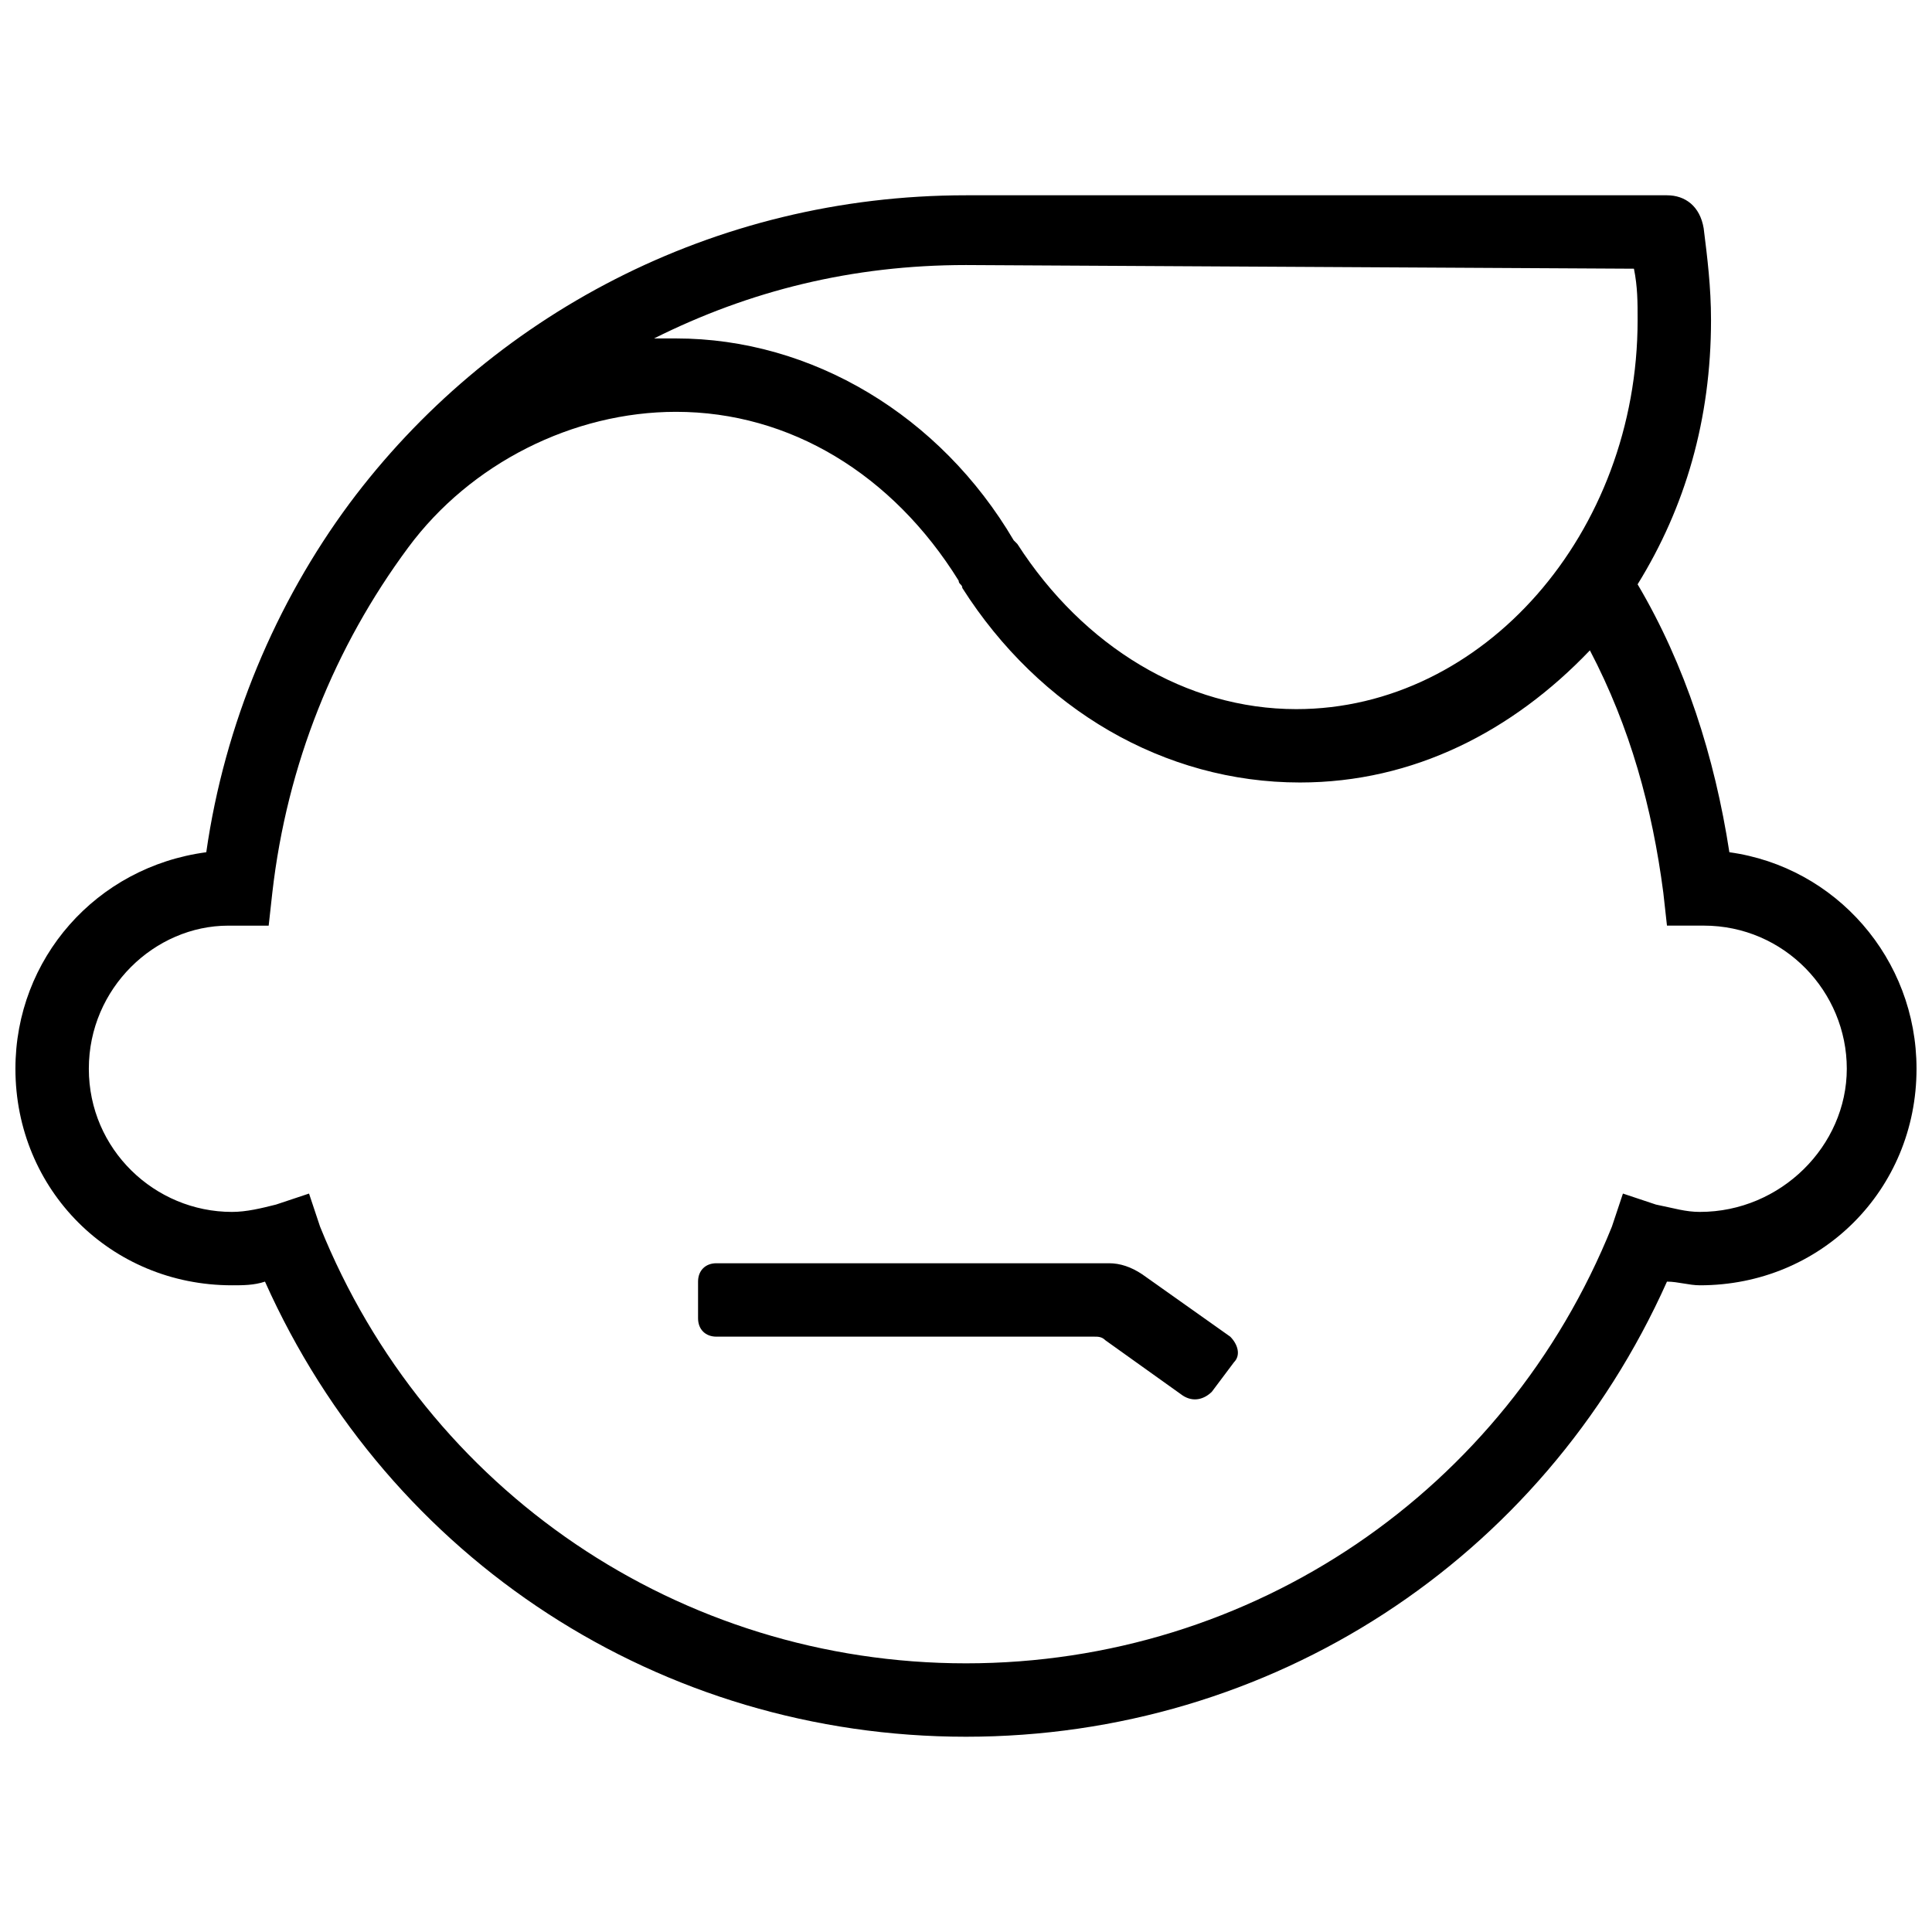 <?xml version="1.0" encoding="UTF-8"?>
<!-- Uploaded to: SVG Repo, www.svgrepo.com, Generator: SVG Repo Mixer Tools -->
<svg width="800px" height="800px" version="1.1" viewBox="144 144 512 512" xmlns="http://www.w3.org/2000/svg">
 <defs>
  <clipPath id="a">
   <path d="m148.09 195h503.81v410h-503.81z"/>
  </clipPath>
 </defs>
 <path d="m457.38 513.79-20.426-14.59c-0.973-0.973-1.945-0.973-2.918-0.973h-100.18c-2.918 0-4.863-1.945-4.863-4.863v-9.727c0-2.918 1.945-4.863 4.863-4.863h104.07c2.918 0 5.836 0.973 8.754 2.918l23.344 16.535c1.945 1.945 2.918 4.863 0.973 6.809l-5.836 7.781c-1.949 1.945-4.867 2.918-7.785 0.973z"/>
 <g clip-path="url(#a)">
  <path d="m602.3 369.85c-3.891-25.289-11.672-49.602-24.316-71 12.645-20.426 19.453-43.766 19.453-70.027 0-8.754-0.973-16.535-1.945-24.316-0.973-5.836-4.863-8.754-9.727-8.754h-185.77c-67.109 0-126.44 32.098-163.4 81.699-19.453 26.262-33.07 58.355-37.93 92.398-29.18 3.891-50.578 28.207-50.578 57.383 0 32.098 25.289 57.383 57.383 57.383 2.918 0 5.836 0 8.754-0.973 33.07 73.922 105.04 120.61 185.77 120.61s152.7-46.684 185.77-120.61c2.918 0 5.836 0.973 8.754 0.973 32.098 0 57.383-25.289 57.383-57.383 0-29.176-21.395-53.492-49.602-57.383zm-25.289-154.64c0.973 4.863 0.973 8.754 0.973 13.617 0 56.41-40.848 103.1-90.453 103.1-29.18 0-56.41-16.535-73.918-43.766l-0.973-0.973c-19.449-33.07-53.492-53.496-89.477-53.496h-5.836c25.289-12.645 52.52-19.453 82.672-19.453zm17.508 249.96c-3.891 0-6.809-0.973-11.672-1.945l-8.754-2.918-2.918 8.754c-28.203 70.027-95.312 115.74-171.18 115.74s-142.97-45.711-171.18-115.74l-2.918-8.754-8.754 2.918c-3.891 0.973-7.781 1.945-11.672 1.945-20.422 0-37.93-16.535-37.93-37.934 0-21.398 17.508-37.93 36.961-37.93h10.699l0.969-8.754c3.891-34.043 16.535-65.164 35.988-91.426 16.535-22.371 43.766-35.988 71-35.988 30.152 0 57.383 16.535 74.891 44.738 0 0.973 0.973 0.973 0.973 1.945 20.426 32.098 53.492 51.547 89.48 51.547 30.152 0 56.41-13.617 76.836-35.016 10.699 20.426 16.535 41.82 19.453 64.191l0.973 8.754h8.754 0.973c21.398 0 37.93 17.508 37.93 37.93-0.004 20.434-17.508 37.941-38.906 37.941z"/>
 </g>
</svg>